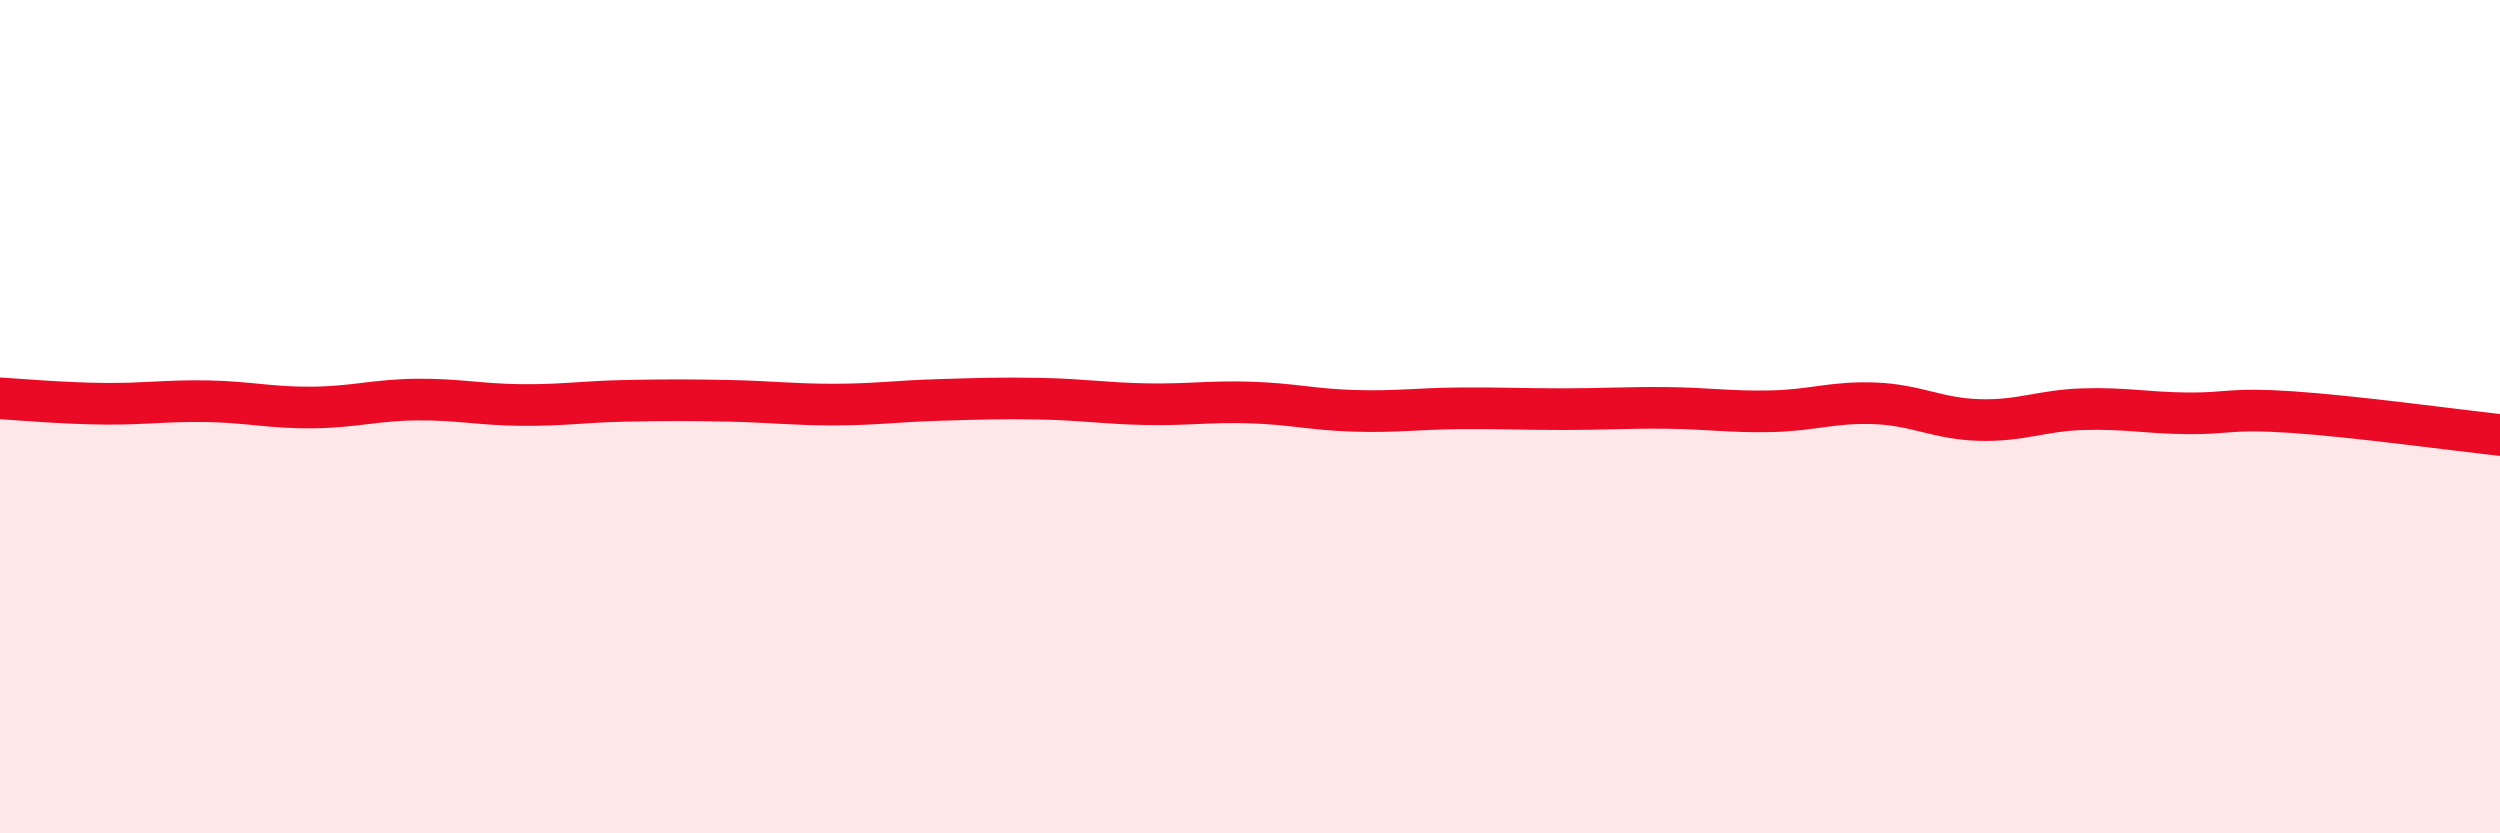 
    <svg width="60" height="20" viewBox="0 0 60 20" xmlns="http://www.w3.org/2000/svg">
      <path
        d="M 0,9.56 C 0.5,9.59 1.5,9.68 2.5,9.69 C 3.5,9.7 4,9.61 5,9.63 C 6,9.65 6.5,9.79 7.5,9.78 C 8.5,9.77 9,9.6 10,9.59 C 11,9.58 11.5,9.71 12.5,9.72 C 13.5,9.73 14,9.64 15,9.62 C 16,9.6 16.5,9.6 17.5,9.62 C 18.5,9.64 19,9.71 20,9.71 C 21,9.71 21.5,9.63 22.5,9.6 C 23.5,9.57 24,9.55 25,9.57 C 26,9.59 26.5,9.68 27.5,9.7 C 28.5,9.72 29,9.63 30,9.66 C 31,9.69 31.5,9.83 32.5,9.86 C 33.5,9.89 34,9.81 35,9.8 C 36,9.79 36.5,9.82 37.5,9.82 C 38.5,9.82 39,9.78 40,9.79 C 41,9.8 41.5,9.89 42.5,9.87 C 43.5,9.85 44,9.64 45,9.68 C 46,9.72 46.5,10.05 47.5,10.08 C 48.5,10.11 49,9.85 50,9.82 C 51,9.79 51.5,9.91 52.5,9.92 C 53.5,9.93 53.5,9.79 55,9.89 C 56.5,9.99 59,10.33 60,10.44L60 20L0 20Z"
        fill="#EB0A25"
        opacity="0.1"
        stroke-linecap="round"
        stroke-linejoin="round"
      />
      <path
        d="M 0,9.56 C 0.5,9.59 1.5,9.68 2.5,9.69 C 3.5,9.7 4,9.61 5,9.63 C 6,9.65 6.5,9.79 7.5,9.78 C 8.5,9.77 9,9.6 10,9.59 C 11,9.58 11.5,9.71 12.5,9.72 C 13.5,9.73 14,9.64 15,9.62 C 16,9.6 16.5,9.6 17.5,9.62 C 18.5,9.64 19,9.71 20,9.71 C 21,9.71 21.5,9.63 22.5,9.6 C 23.5,9.57 24,9.55 25,9.57 C 26,9.59 26.5,9.68 27.5,9.7 C 28.5,9.72 29,9.63 30,9.66 C 31,9.69 31.5,9.83 32.5,9.86 C 33.5,9.89 34,9.81 35,9.8 C 36,9.79 36.5,9.82 37.5,9.82 C 38.5,9.82 39,9.78 40,9.79 C 41,9.8 41.5,9.89 42.5,9.87 C 43.5,9.85 44,9.64 45,9.68 C 46,9.72 46.5,10.05 47.5,10.08 C 48.5,10.11 49,9.85 50,9.82 C 51,9.79 51.5,9.91 52.5,9.92 C 53.5,9.93 53.5,9.79 55,9.89 C 56.5,9.99 59,10.33 60,10.44"
        stroke="#EB0A25"
        stroke-width="1"
        fill="none"
        stroke-linecap="round"
        stroke-linejoin="round"
      />
    </svg>
  